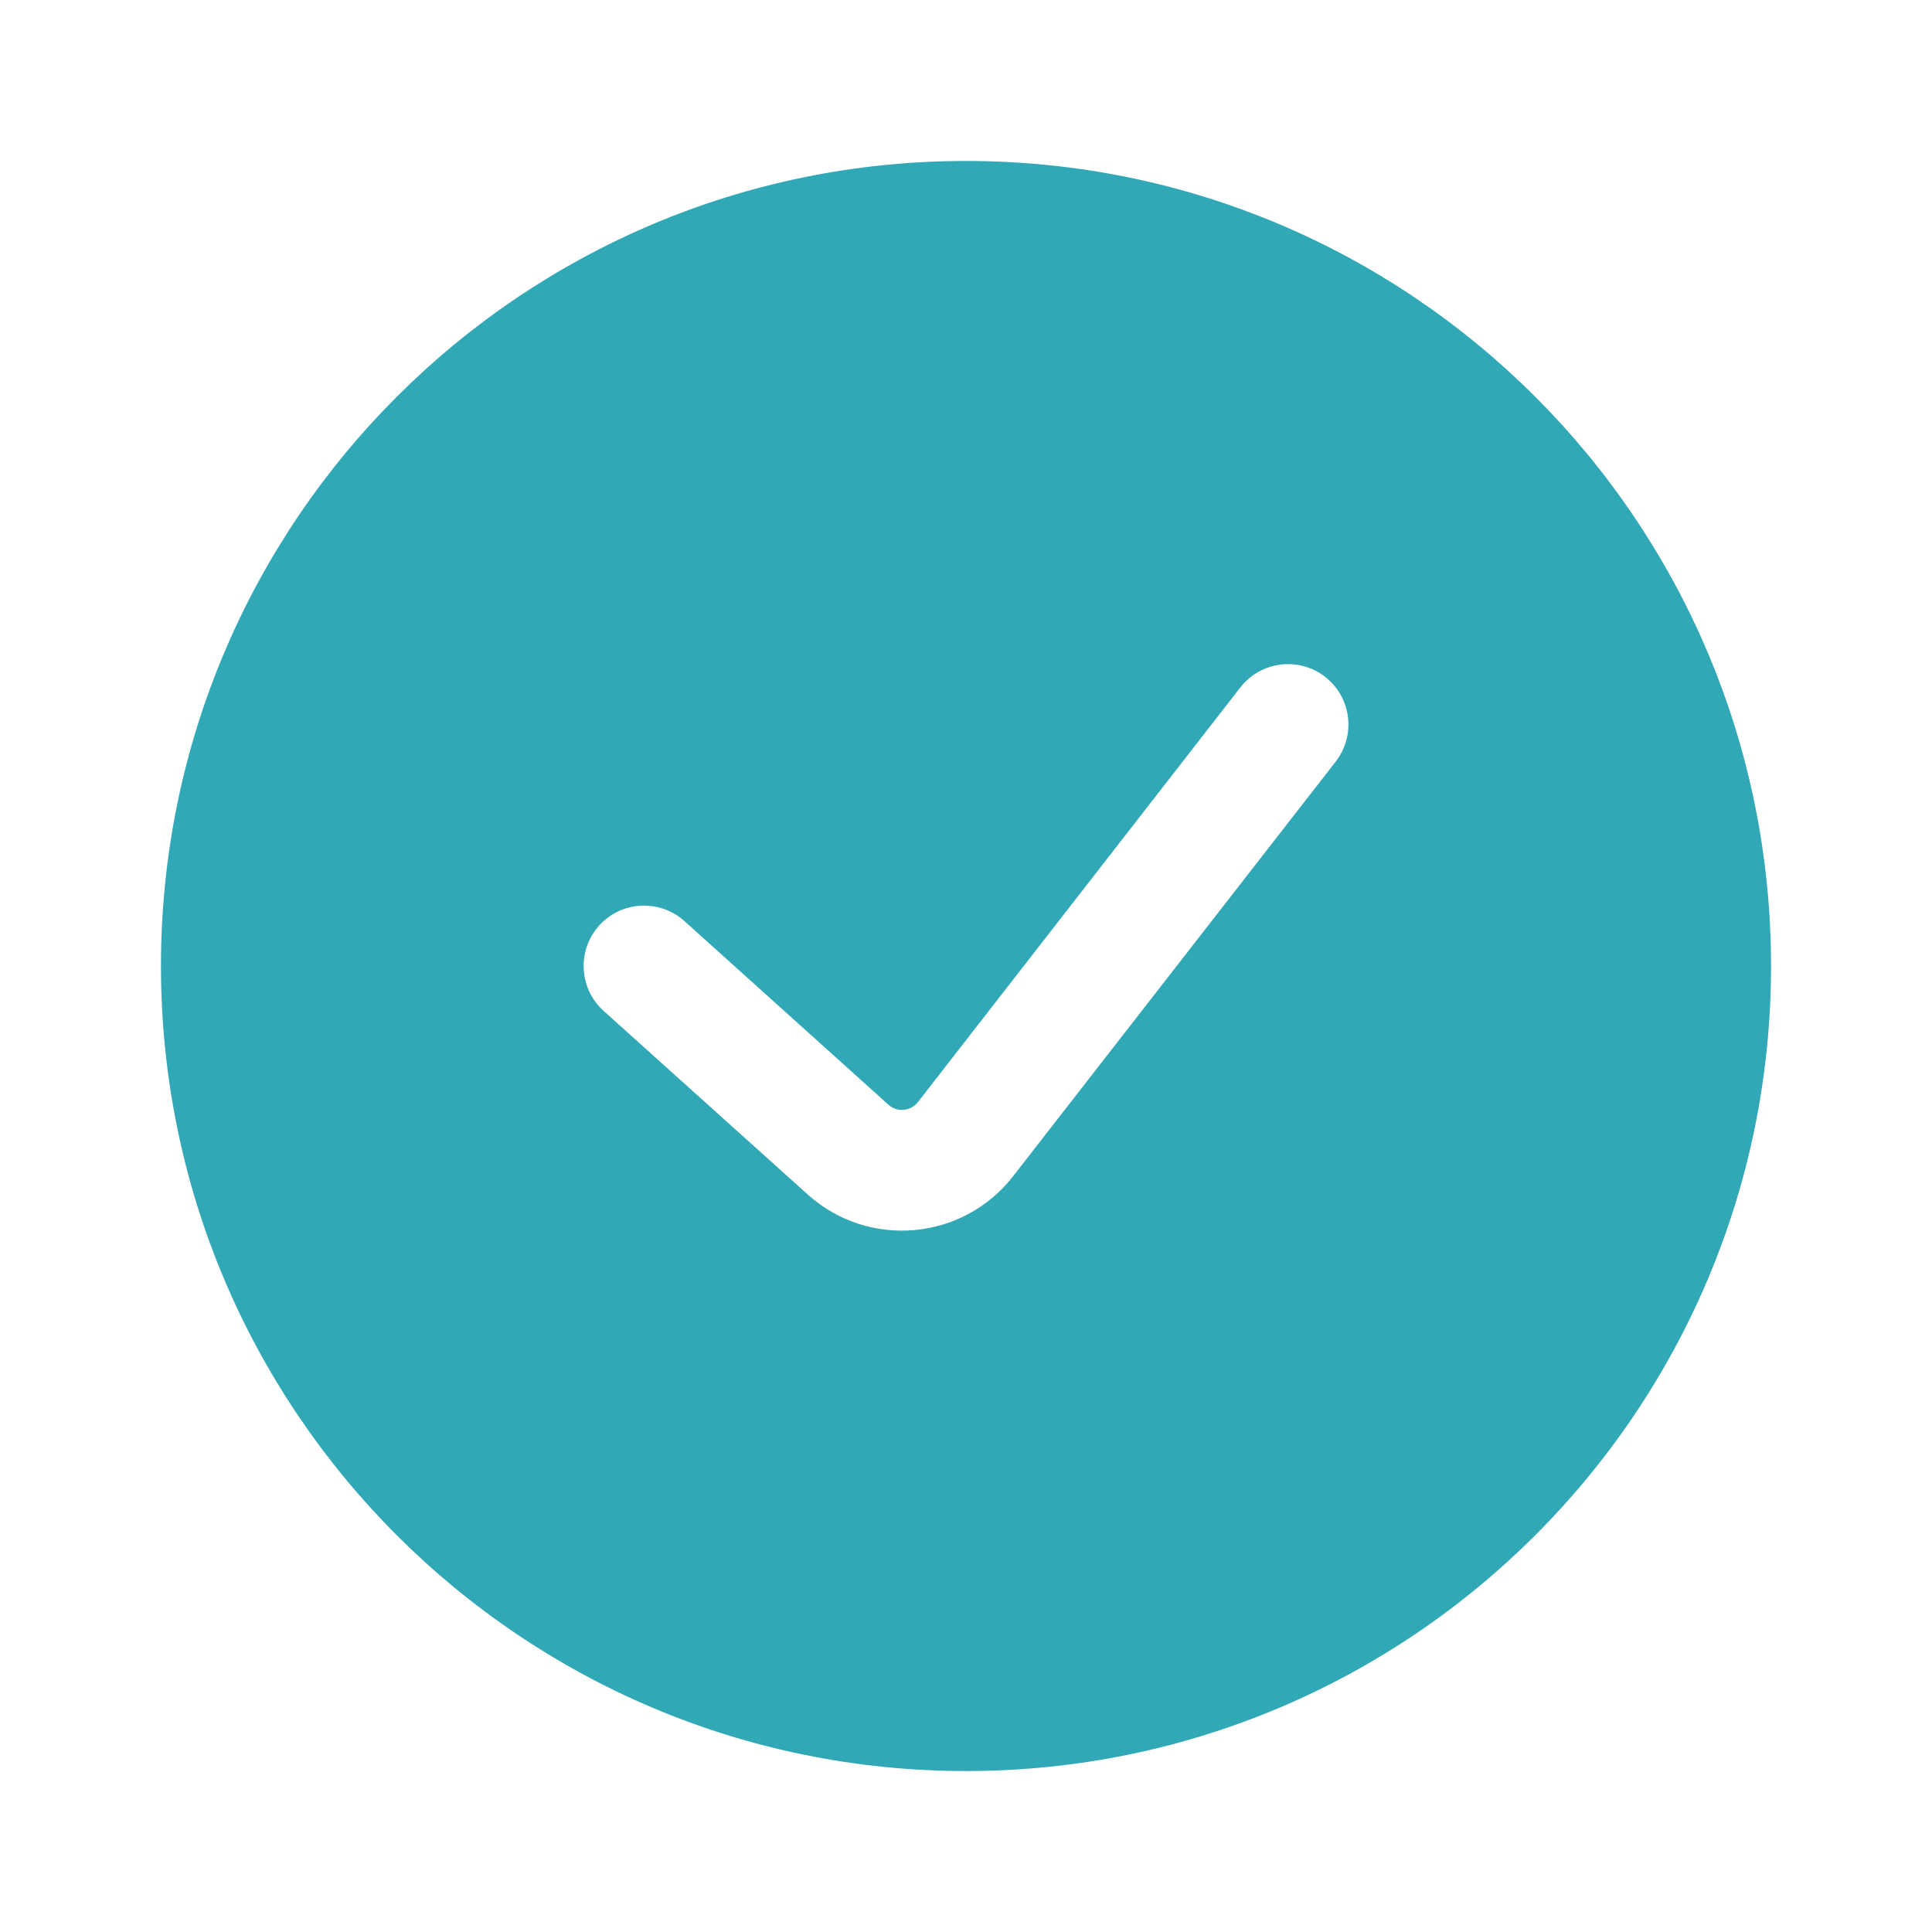 <svg width="16" height="16" viewBox="0 0 16 16" fill="none" xmlns="http://www.w3.org/2000/svg">
<path fill-rule="evenodd" clip-rule="evenodd" d="M8 14.667C11.682 14.667 14.667 11.682 14.667 8C14.667 4.318 11.682 1.333 8 1.333C4.318 1.333 1.333 4.318 1.333 8C1.333 11.682 4.318 14.667 8 14.667ZM11.062 6.307C11.231 6.089 11.192 5.775 10.974 5.605C10.756 5.436 10.442 5.475 10.272 5.693L7.601 9.128C7.541 9.204 7.43 9.214 7.358 9.149L5.668 7.628C5.463 7.444 5.147 7.46 4.962 7.665C4.777 7.871 4.794 8.187 4.999 8.372L6.689 9.892C7.192 10.345 7.974 10.276 8.39 9.741L11.062 6.307Z" fill="#30A8B5"/>
</svg>
